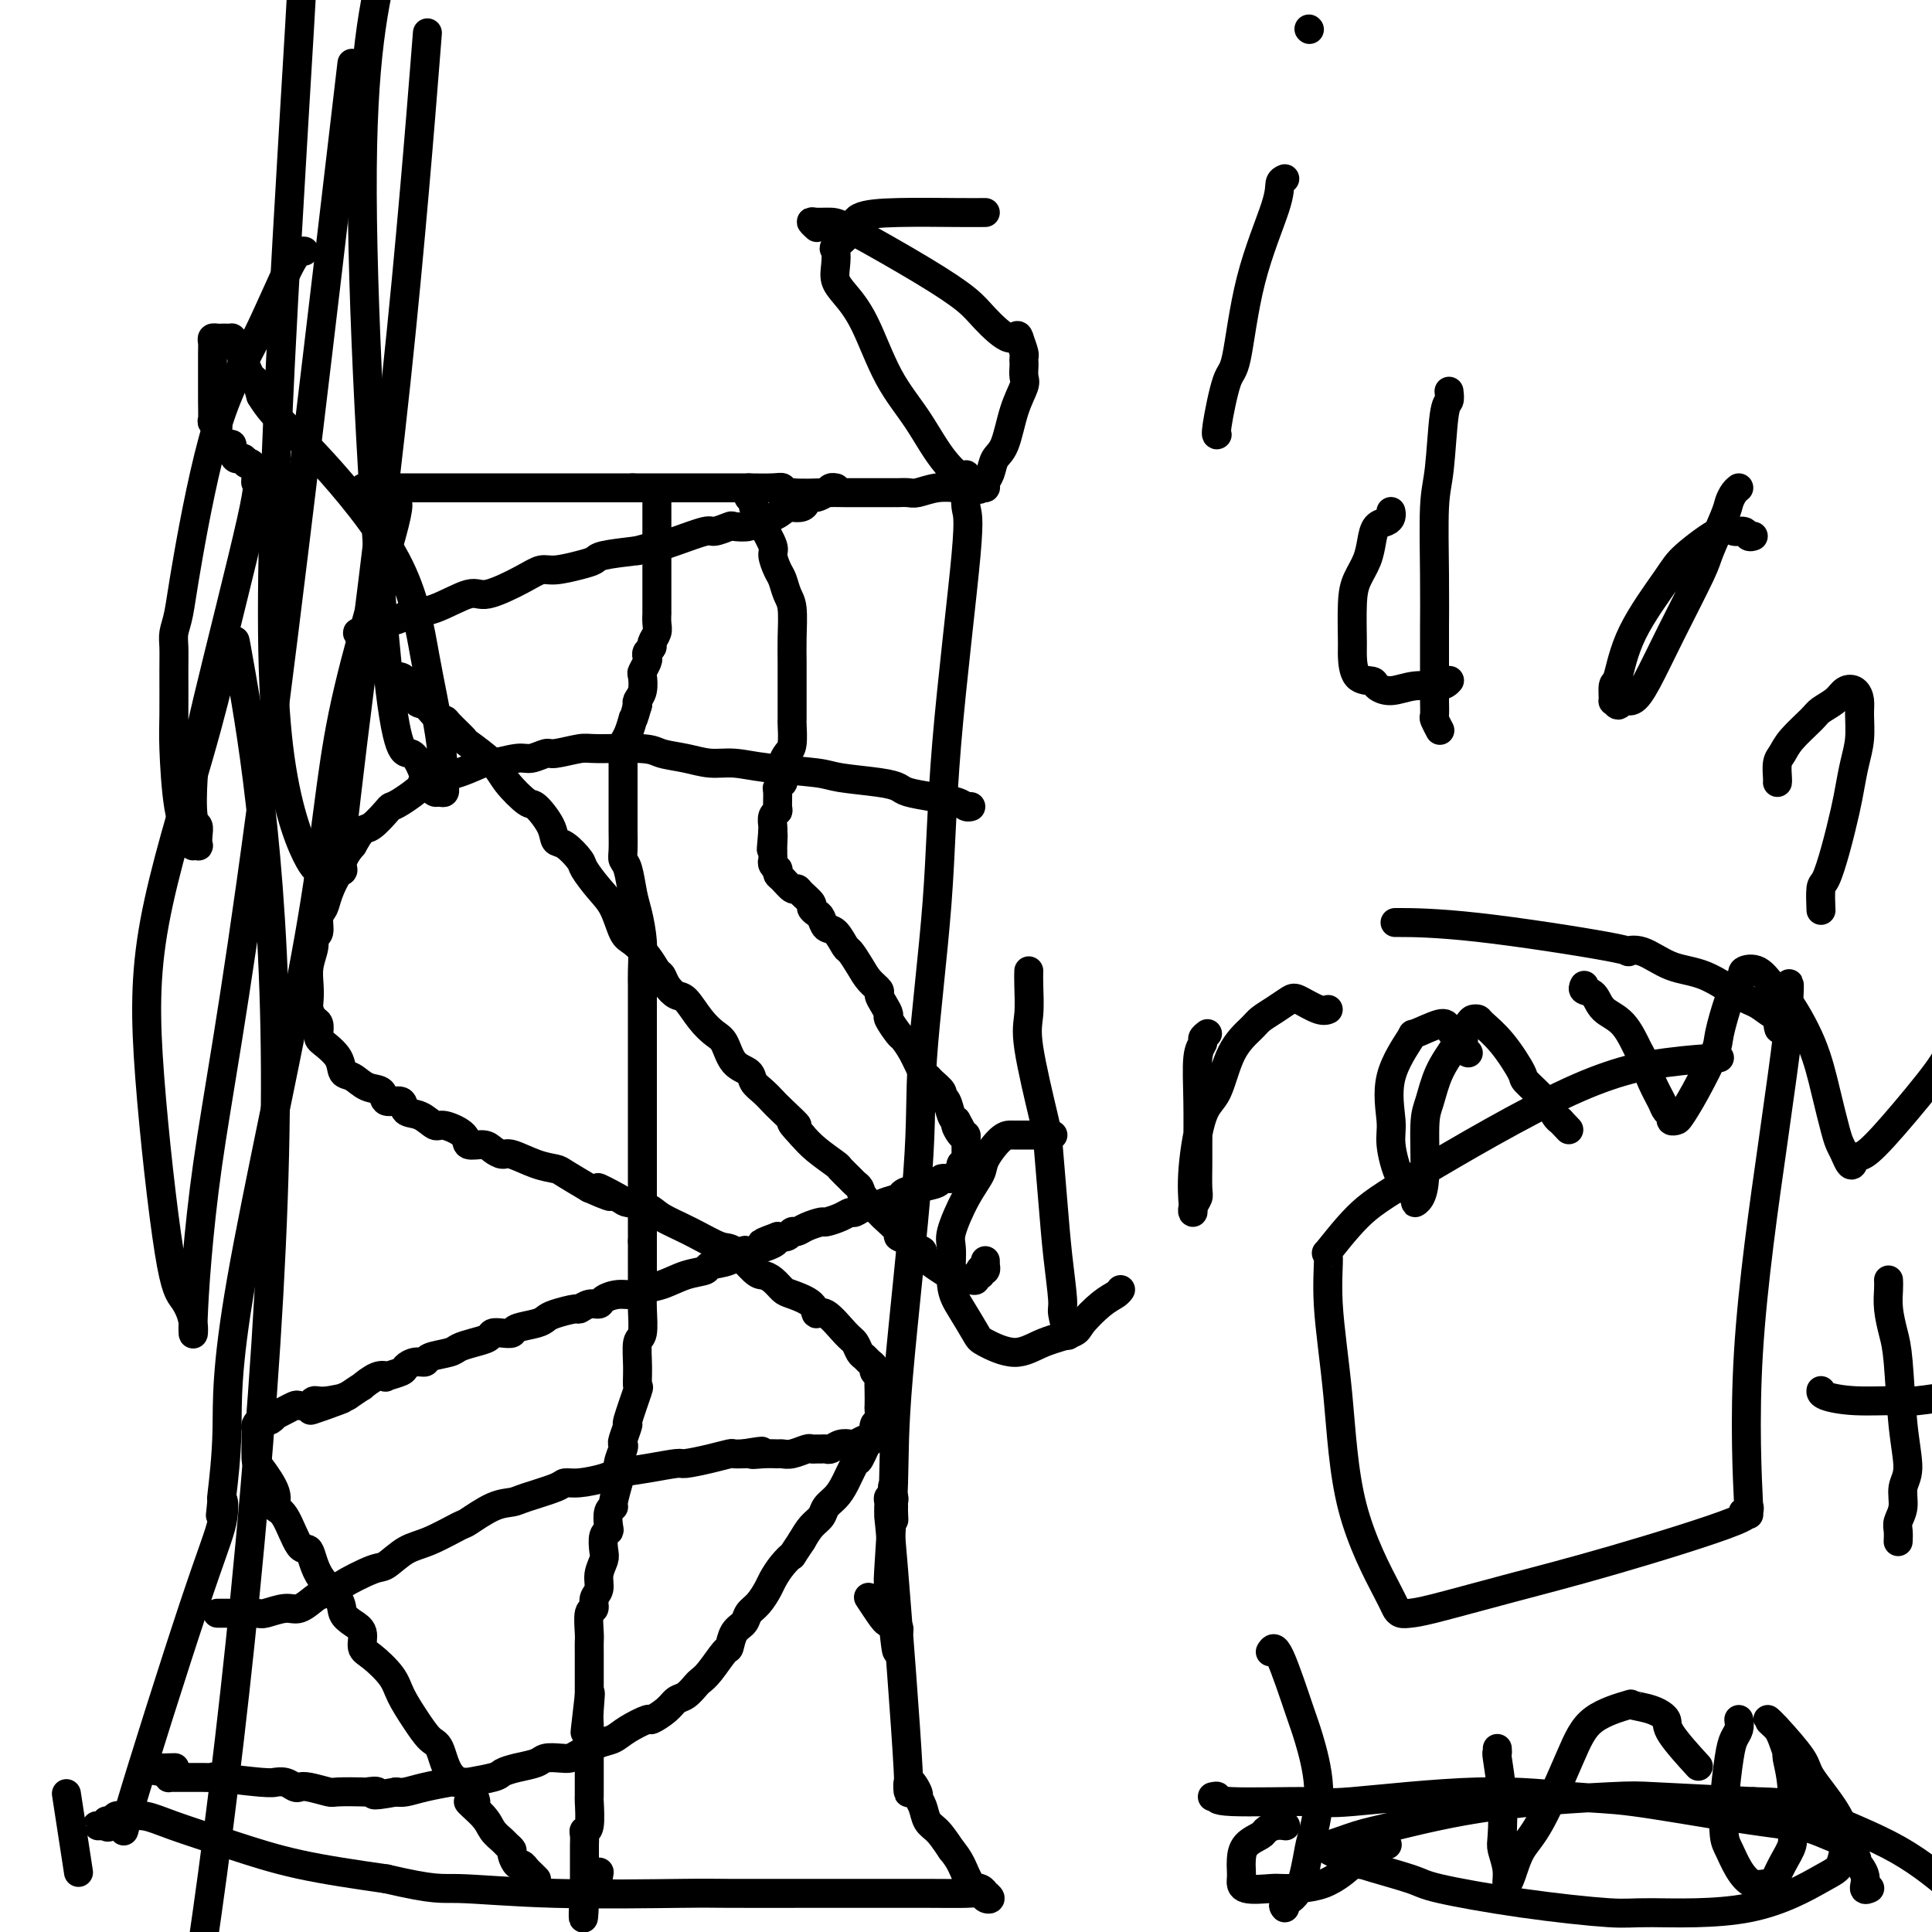 <svg viewBox='0 0 400 400' version='1.1' xmlns='http://www.w3.org/2000/svg' xmlns:xlink='http://www.w3.org/1999/xlink'><g fill='none' stroke='#000000' stroke-width='6' stroke-linecap='round' stroke-linejoin='round'><path d='M200,99c0.030,-0.638 0.060,-1.275 0,0c-0.060,1.275 -0.209,4.464 0,6c0.209,1.536 0.778,1.419 0,10c-0.778,8.581 -2.902,25.861 -4,39c-1.098,13.139 -1.169,22.137 -2,33c-0.831,10.863 -2.423,23.592 -3,32c-0.577,8.408 -0.141,12.494 -1,24c-0.859,11.506 -3.015,30.431 -4,42c-0.985,11.569 -0.800,15.782 -1,22c-0.200,6.218 -0.787,14.440 -1,18c-0.213,3.560 -0.053,2.459 0,3c0.053,0.541 -0.001,2.723 0,4c0.001,1.277 0.056,1.648 0,2c-0.056,0.352 -0.225,0.686 0,1c0.225,0.314 0.844,0.610 1,1c0.156,0.390 -0.150,0.874 0,1c0.150,0.126 0.757,-0.107 1,0c0.243,0.107 0.121,0.553 0,1'/><path d='M186,338c-0.190,8.014 -0.664,1.548 -1,-1c-0.336,-2.548 -0.533,-1.178 -1,-1c-0.467,0.178 -1.203,-0.837 -2,-2c-0.797,-1.163 -1.656,-2.475 -2,-3c-0.344,-0.525 -0.172,-0.262 0,0'/><path d='M200,101c-0.502,0.030 -1.003,0.061 -2,0c-0.997,-0.061 -2.488,-0.212 -4,0c-1.512,0.212 -3.045,0.789 -4,1c-0.955,0.211 -1.331,0.057 -2,0c-0.669,-0.057 -1.630,-0.015 -2,0c-0.370,0.015 -0.148,0.005 0,0c0.148,-0.005 0.223,-0.005 -2,0c-2.223,0.005 -6.742,0.015 -9,0c-2.258,-0.015 -2.254,-0.057 -4,0c-1.746,0.057 -5.242,0.211 -7,0c-1.758,-0.211 -1.780,-0.789 -2,-1c-0.220,-0.211 -0.640,-0.057 -2,0c-1.360,0.057 -3.660,0.015 -5,0c-1.340,-0.015 -1.720,-0.004 -4,0c-2.280,0.004 -6.460,0.001 -9,0c-2.540,-0.001 -3.440,-0.000 -5,0c-1.560,0.000 -3.780,0.000 -6,0'/><path d='M131,101c-11.230,0.000 -4.806,0.000 -3,0c1.806,-0.000 -1.007,0.000 -3,0c-1.993,0.000 -3.165,0.000 -4,0c-0.835,-0.000 -1.333,0.000 -2,0c-0.667,-0.000 -1.502,-0.000 -2,0c-0.498,0.000 -0.660,0.000 -1,0c-0.340,0.000 -0.857,0.000 -1,0c-0.143,0.000 0.089,0.000 0,0c-0.089,0.000 -0.500,0.000 -1,0c-0.500,0.000 -1.091,0.000 -3,0c-1.909,-0.000 -5.137,0.000 -8,0c-2.863,0.000 -5.363,0.000 -8,0c-2.637,0.000 -5.413,0.000 -8,0c-2.587,0.000 -4.985,0.000 -6,0c-1.015,0.000 -0.647,-0.000 -1,0c-0.353,0.000 -1.426,0.000 -2,0c-0.574,0.000 -0.648,-0.000 -1,0c-0.352,0.000 -0.981,0.000 -1,0c-0.019,0.000 0.572,-0.000 1,0c0.428,0.000 0.694,0.000 1,0c0.306,0.000 0.653,0.000 1,0'/><path d='M79,101c-7.823,-0.003 -1.379,-0.011 1,0c2.379,0.011 0.694,0.040 0,0c-0.694,-0.040 -0.398,-0.150 0,0c0.398,0.150 0.897,0.559 1,1c0.103,0.441 -0.189,0.915 0,1c0.189,0.085 0.858,-0.217 1,0c0.142,0.217 -0.243,0.954 0,1c0.243,0.046 1.113,-0.599 -1,7c-2.113,7.599 -7.211,23.442 -10,37c-2.789,13.558 -3.269,24.832 -7,46c-3.731,21.168 -10.711,52.231 -14,71c-3.289,18.769 -2.885,25.246 -3,31c-0.115,5.754 -0.747,10.787 -1,13c-0.253,2.213 -0.126,1.607 0,1'/><path d='M46,310c-0.660,7.063 -0.310,2.219 0,1c0.310,-1.219 0.580,1.187 0,4c-0.580,2.813 -2.011,6.032 -6,18c-3.989,11.968 -10.535,32.685 -13,41c-2.465,8.315 -0.847,4.228 -1,3c-0.153,-1.228 -2.077,0.403 -3,1c-0.923,0.597 -0.846,0.160 -1,0c-0.154,-0.160 -0.538,-0.042 -1,0c-0.462,0.042 -1.000,0.007 -1,0c0.000,-0.007 0.539,0.013 1,0c0.461,-0.013 0.844,-0.060 1,0c0.156,0.060 0.084,0.226 0,0c-0.084,-0.226 -0.179,-0.845 0,-1c0.179,-0.155 0.634,0.153 1,0c0.366,-0.153 0.643,-0.769 1,-1c0.357,-0.231 0.792,-0.078 1,0c0.208,0.078 0.188,0.082 1,0c0.812,-0.082 2.455,-0.251 4,0c1.545,0.251 2.991,0.923 6,2c3.009,1.077 7.579,2.559 12,4c4.421,1.441 8.692,2.840 14,4c5.308,1.160 11.654,2.080 18,3'/><path d='M80,389c10.315,2.403 11.103,1.912 15,2c3.897,0.088 10.902,0.756 20,1c9.098,0.244 20.290,0.065 26,0c5.710,-0.065 5.938,-0.017 10,0c4.062,0.017 11.957,0.004 17,0c5.043,-0.004 7.235,0.002 11,0c3.765,-0.002 9.105,-0.014 13,0c3.895,0.014 6.346,0.052 8,0c1.654,-0.052 2.510,-0.195 3,0c0.490,0.195 0.612,0.728 1,1c0.388,0.272 1.040,0.283 1,0c-0.040,-0.283 -0.773,-0.859 -1,-1c-0.227,-0.141 0.052,0.153 0,0c-0.052,-0.153 -0.437,-0.752 -1,-1c-0.563,-0.248 -1.305,-0.144 -2,-1c-0.695,-0.856 -1.341,-2.673 -2,-4c-0.659,-1.327 -1.329,-2.163 -2,-3'/><path d='M197,383c-1.498,-2.217 -2.241,-3.259 -3,-4c-0.759,-0.741 -1.532,-1.180 -2,-2c-0.468,-0.820 -0.630,-2.021 -1,-3c-0.370,-0.979 -0.947,-1.737 -1,-2c-0.053,-0.263 0.416,-0.030 0,-1c-0.416,-0.970 -1.719,-3.143 -2,-2c-0.281,1.143 0.461,5.603 0,-3c-0.461,-8.603 -2.123,-30.270 -3,-41c-0.877,-10.730 -0.968,-10.525 -1,-11c-0.032,-0.475 -0.005,-1.631 0,-2c0.005,-0.369 -0.013,0.047 0,0c0.013,-0.047 0.056,-0.559 0,-1c-0.056,-0.441 -0.211,-0.812 0,-1c0.211,-0.188 0.789,-0.195 1,0c0.211,0.195 0.057,0.591 0,1c-0.057,0.409 -0.016,0.831 0,1c0.016,0.169 0.008,0.084 0,0'/><path d='M185,312c-0.464,-8.655 -0.125,-1.792 0,1c0.125,2.792 0.036,1.512 0,1c-0.036,-0.512 -0.018,-0.256 0,0'/><path d='M204,44c-1.410,0.012 -2.820,0.025 -6,0c-3.180,-0.025 -8.130,-0.086 -12,0c-3.870,0.086 -6.658,0.319 -8,1c-1.342,0.681 -1.236,1.810 -2,3c-0.764,1.190 -2.396,2.442 -3,3c-0.604,0.558 -0.179,0.422 0,1c0.179,0.578 0.111,1.870 0,3c-0.111,1.130 -0.264,2.097 0,3c0.264,0.903 0.945,1.741 2,3c1.055,1.259 2.483,2.937 4,6c1.517,3.063 3.123,7.510 5,11c1.877,3.490 4.023,6.022 6,9c1.977,2.978 3.783,6.403 6,9c2.217,2.597 4.846,4.365 6,5c1.154,0.635 0.833,0.136 1,0c0.167,-0.136 0.821,0.091 1,0c0.179,-0.091 -0.118,-0.501 0,-1c0.118,-0.499 0.652,-1.086 1,-2c0.348,-0.914 0.510,-2.156 1,-3c0.490,-0.844 1.308,-1.291 2,-3c0.692,-1.709 1.257,-4.681 2,-7c0.743,-2.319 1.663,-3.984 2,-5c0.337,-1.016 0.091,-1.384 0,-2c-0.091,-0.616 -0.027,-1.480 0,-2c0.027,-0.520 0.018,-0.696 0,-1c-0.018,-0.304 -0.043,-0.736 0,-1c0.043,-0.264 0.155,-0.361 0,-1c-0.155,-0.639 -0.578,-1.819 -1,-3'/><path d='M211,70c-0.345,-1.352 -0.708,0.268 -2,0c-1.292,-0.268 -3.514,-2.426 -5,-4c-1.486,-1.574 -2.236,-2.565 -4,-4c-1.764,-1.435 -4.540,-3.314 -9,-6c-4.460,-2.686 -10.603,-6.180 -14,-8c-3.397,-1.820 -4.048,-1.966 -5,-2c-0.952,-0.034 -2.204,0.042 -3,0c-0.796,-0.042 -1.138,-0.204 -1,0c0.138,0.204 0.754,0.772 1,1c0.246,0.228 0.123,0.114 0,0'/><path d='M356,219c-3.232,0.201 -6.465,0.403 -11,1c-4.535,0.597 -10.374,1.590 -20,6c-9.626,4.410 -23.040,12.239 -31,17c-7.960,4.761 -10.466,6.456 -13,9c-2.534,2.544 -5.095,5.939 -6,7c-0.905,1.061 -0.155,-0.210 0,1c0.155,1.210 -0.285,4.901 0,10c0.285,5.099 1.294,11.605 2,19c0.706,7.395 1.109,15.681 3,23c1.891,7.319 5.271,13.673 7,17c1.729,3.327 1.807,3.626 2,4c0.193,0.374 0.501,0.821 1,1c0.499,0.179 1.188,0.090 2,0c0.812,-0.090 1.746,-0.183 5,-1c3.254,-0.817 8.827,-2.360 15,-4c6.173,-1.640 12.946,-3.376 22,-6c9.054,-2.624 20.389,-6.136 25,-8c4.611,-1.864 2.499,-2.081 2,-2c-0.499,0.081 0.614,0.461 1,0c0.386,-0.461 0.044,-1.764 0,-1c-0.044,0.764 0.209,3.596 0,-1c-0.209,-4.596 -0.879,-16.621 0,-31c0.879,-14.379 3.308,-31.112 5,-43c1.692,-11.888 2.648,-18.931 3,-22c0.352,-3.069 0.101,-2.162 0,-2c-0.101,0.162 -0.050,-0.419 0,-1'/><path d='M370,212c1.220,-15.860 -0.229,-5.010 -1,-1c-0.771,4.010 -0.865,1.180 -1,0c-0.135,-1.180 -0.313,-0.709 -1,-1c-0.687,-0.291 -1.884,-1.343 -3,-2c-1.116,-0.657 -2.151,-0.918 -4,-2c-1.849,-1.082 -4.512,-2.983 -7,-4c-2.488,-1.017 -4.801,-1.148 -7,-2c-2.199,-0.852 -4.283,-2.424 -6,-3c-1.717,-0.576 -3.068,-0.154 -3,0c0.068,0.154 1.554,0.041 -4,-1c-5.554,-1.041 -18.149,-3.011 -27,-4c-8.851,-0.989 -13.957,-0.997 -16,-1c-2.043,-0.003 -1.021,-0.002 0,0'/><path d='M63,52c-0.673,-0.080 -1.346,-0.160 -3,3c-1.654,3.160 -4.289,9.560 -7,15c-2.711,5.440 -5.497,9.921 -8,18c-2.503,8.079 -4.723,19.755 -6,27c-1.277,7.245 -1.610,10.058 -2,12c-0.390,1.942 -0.837,3.012 -1,4c-0.163,0.988 -0.042,1.894 0,3c0.042,1.106 0.004,2.411 0,5c-0.004,2.589 0.027,6.463 0,9c-0.027,2.537 -0.113,3.738 0,7c0.113,3.262 0.426,8.587 1,12c0.574,3.413 1.408,4.916 2,6c0.592,1.084 0.943,1.749 1,2c0.057,0.251 -0.180,0.088 0,0c0.180,-0.088 0.777,-0.102 1,0c0.223,0.102 0.073,0.319 0,0c-0.073,-0.319 -0.070,-1.175 0,-2c0.070,-0.825 0.206,-1.620 0,-2c-0.206,-0.380 -0.753,-0.345 -1,-2c-0.247,-1.655 -0.195,-4.999 0,-8c0.195,-3.001 0.533,-5.659 3,-16c2.467,-10.341 7.064,-28.365 9,-37c1.936,-8.635 1.210,-7.882 1,-8c-0.210,-0.118 0.097,-1.109 0,-2c-0.097,-0.891 -0.599,-1.683 -1,-2c-0.401,-0.317 -0.700,-0.158 -1,0'/><path d='M51,96c-0.544,-1.977 -1.402,-0.920 -2,-1c-0.598,-0.080 -0.934,-1.296 -1,-2c-0.066,-0.704 0.140,-0.896 0,-1c-0.140,-0.104 -0.625,-0.121 -1,0c-0.375,0.121 -0.640,0.381 -1,0c-0.360,-0.381 -0.814,-1.404 -1,-2c-0.186,-0.596 -0.102,-0.764 0,-1c0.102,-0.236 0.224,-0.541 0,-1c-0.224,-0.459 -0.792,-1.071 -1,-1c-0.208,0.071 -0.056,0.826 0,0c0.056,-0.826 0.015,-3.233 0,-4c-0.015,-0.767 -0.005,0.106 0,-1c0.005,-1.106 0.004,-4.191 0,-6c-0.004,-1.809 -0.012,-2.341 0,-3c0.012,-0.659 0.044,-1.445 0,-2c-0.044,-0.555 -0.166,-0.881 0,-1c0.166,-0.119 0.618,-0.032 1,0c0.382,0.032 0.694,0.011 1,0c0.306,-0.011 0.608,-0.010 1,0c0.392,0.010 0.875,0.029 1,0c0.125,-0.029 -0.107,-0.107 0,0c0.107,0.107 0.553,0.400 1,1c0.447,0.600 0.893,1.507 1,2c0.107,0.493 -0.126,0.571 0,1c0.126,0.429 0.611,1.208 1,2c0.389,0.792 0.682,1.598 1,2c0.318,0.402 0.662,0.401 1,1c0.338,0.599 0.669,1.800 1,3'/><path d='M54,82c1.487,2.519 3.204,4.318 5,6c1.796,1.682 3.672,3.247 8,8c4.328,4.753 11.107,12.694 15,20c3.893,7.306 4.900,13.975 6,20c1.100,6.025 2.292,11.404 3,16c0.708,4.596 0.933,8.409 1,10c0.067,1.591 -0.024,0.959 0,1c0.024,0.041 0.162,0.755 0,1c-0.162,0.245 -0.626,0.020 -1,0c-0.374,-0.020 -0.659,0.166 -1,0c-0.341,-0.166 -0.737,-0.684 -1,-1c-0.263,-0.316 -0.394,-0.430 -1,-2c-0.606,-1.570 -1.688,-4.596 -3,-5c-1.312,-0.404 -2.853,1.814 -5,-20c-2.147,-21.814 -4.899,-67.661 -5,-96c-0.101,-28.339 2.450,-39.169 5,-50'/><path d='M88,13c0.425,-5.373 0.850,-10.745 0,0c-0.850,10.745 -2.974,37.608 -6,66c-3.026,28.392 -6.955,58.314 -9,75c-2.045,16.686 -2.208,20.137 -3,23c-0.792,2.863 -2.214,5.139 -3,6c-0.786,0.861 -0.935,0.306 -1,0c-0.065,-0.306 -0.047,-0.362 0,-1c0.047,-0.638 0.121,-1.859 0,-2c-0.121,-0.141 -0.439,0.796 -2,-2c-1.561,-2.796 -4.367,-9.327 -6,-21c-1.633,-11.673 -2.094,-28.489 -1,-58c1.094,-29.511 3.741,-71.717 5,-93c1.259,-21.283 1.129,-21.641 1,-22'/><path d='M71,29c1.617,-13.782 3.233,-27.564 0,0c-3.233,27.564 -11.317,96.473 -17,139c-5.683,42.527 -8.966,58.673 -11,73c-2.034,14.327 -2.818,26.835 -3,32c-0.182,5.165 0.238,2.987 0,1c-0.238,-1.987 -1.135,-3.782 -2,-5c-0.865,-1.218 -1.699,-1.857 -3,-10c-1.301,-8.143 -3.068,-23.790 -4,-36c-0.932,-12.210 -1.030,-20.983 1,-32c2.030,-11.017 6.189,-24.276 9,-34c2.811,-9.724 4.275,-15.912 5,-19c0.725,-3.088 0.710,-3.077 1,-3c0.290,0.077 0.884,0.220 1,0c0.116,-0.220 -0.245,-0.804 0,0c0.245,0.804 1.096,2.994 1,1c-0.096,-1.994 -1.139,-8.174 1,4c2.139,12.174 7.461,42.701 7,90c-0.461,47.299 -6.703,111.371 -13,158c-6.297,46.629 -12.648,75.814 -19,105'/><path d='M16,386c0.222,1.444 0.444,2.889 0,0c-0.444,-2.889 -1.556,-10.111 -2,-13c-0.444,-2.889 -0.222,-1.444 0,0'/><path d='M201,167c-0.310,0.089 -0.621,0.179 -1,0c-0.379,-0.179 -0.827,-0.625 -2,-1c-1.173,-0.375 -3.070,-0.678 -5,-1c-1.930,-0.322 -3.893,-0.664 -5,-1c-1.107,-0.336 -1.358,-0.667 -2,-1c-0.642,-0.333 -1.675,-0.668 -4,-1c-2.325,-0.332 -5.941,-0.663 -8,-1c-2.059,-0.337 -2.562,-0.682 -5,-1c-2.438,-0.318 -6.810,-0.610 -10,-1c-3.190,-0.390 -5.197,-0.879 -7,-1c-1.803,-0.121 -3.400,0.126 -5,0c-1.600,-0.126 -3.202,-0.623 -5,-1c-1.798,-0.377 -3.792,-0.633 -5,-1c-1.208,-0.367 -1.631,-0.846 -4,-1c-2.369,-0.154 -6.683,0.015 -9,0c-2.317,-0.015 -2.638,-0.215 -4,0c-1.362,0.215 -3.766,0.847 -5,1c-1.234,0.153 -1.298,-0.171 -2,0c-0.702,0.171 -2.042,0.836 -3,1c-0.958,0.164 -1.533,-0.173 -3,0c-1.467,0.173 -3.825,0.856 -5,1c-1.175,0.144 -1.165,-0.252 -2,0c-0.835,0.252 -2.514,1.153 -5,2c-2.486,0.847 -5.777,1.639 -7,2c-1.223,0.361 -0.376,0.290 -1,1c-0.624,0.710 -2.719,2.202 -4,3c-1.281,0.798 -1.746,0.902 -2,1c-0.254,0.098 -0.295,0.191 -1,1c-0.705,0.809 -2.074,2.333 -3,3c-0.926,0.667 -1.407,0.476 -2,1c-0.593,0.524 -1.296,1.762 -2,3'/><path d='M73,175c-2.742,3.136 -2.098,4.477 -2,5c0.098,0.523 -0.351,0.228 -1,1c-0.649,0.772 -1.498,2.612 -2,4c-0.502,1.388 -0.655,2.324 -1,3c-0.345,0.676 -0.881,1.093 -1,2c-0.119,0.907 0.178,2.304 0,3c-0.178,0.696 -0.832,0.690 -1,1c-0.168,0.310 0.150,0.936 0,2c-0.150,1.064 -0.770,2.565 -1,4c-0.230,1.435 -0.072,2.803 0,4c0.072,1.197 0.058,2.222 0,3c-0.058,0.778 -0.159,1.308 0,2c0.159,0.692 0.580,1.546 1,2c0.420,0.454 0.841,0.508 1,1c0.159,0.492 0.055,1.421 0,2c-0.055,0.579 -0.062,0.808 0,1c0.062,0.192 0.193,0.346 1,1c0.807,0.654 2.290,1.809 3,3c0.710,1.191 0.646,2.418 1,3c0.354,0.582 1.125,0.518 2,1c0.875,0.482 1.854,1.509 3,2c1.146,0.491 2.459,0.445 3,1c0.541,0.555 0.309,1.712 1,2c0.691,0.288 2.304,-0.292 3,0c0.696,0.292 0.474,1.457 1,2c0.526,0.543 1.798,0.465 3,1c1.202,0.535 2.332,1.684 3,2c0.668,0.316 0.875,-0.200 2,0c1.125,0.200 3.170,1.116 4,2c0.830,0.884 0.447,1.738 1,2c0.553,0.262 2.044,-0.067 3,0c0.956,0.067 1.377,0.529 2,1c0.623,0.471 1.449,0.951 2,1c0.551,0.049 0.827,-0.332 2,0c1.173,0.332 3.242,1.378 5,2c1.758,0.622 3.204,0.821 4,1c0.796,0.179 0.942,0.337 2,1c1.058,0.663 3.029,1.832 5,3'/><path d='M122,246c8.117,3.605 2.910,0.617 2,0c-0.910,-0.617 2.477,1.135 4,2c1.523,0.865 1.181,0.842 2,1c0.819,0.158 2.798,0.498 4,1c1.202,0.502 1.628,1.168 3,2c1.372,0.832 3.690,1.830 6,3c2.310,1.170 4.611,2.512 6,3c1.389,0.488 1.867,0.124 3,1c1.133,0.876 2.920,2.994 4,4c1.080,1.006 1.452,0.902 2,1c0.548,0.098 1.270,0.399 2,1c0.730,0.601 1.468,1.502 2,2c0.532,0.498 0.860,0.592 2,1c1.140,0.408 3.093,1.131 4,2c0.907,0.869 0.768,1.886 1,2c0.232,0.114 0.836,-0.674 2,0c1.164,0.674 2.889,2.811 4,4c1.111,1.189 1.608,1.432 2,2c0.392,0.568 0.678,1.462 1,2c0.322,0.538 0.678,0.722 1,1c0.322,0.278 0.608,0.651 1,1c0.392,0.349 0.890,0.672 1,1c0.110,0.328 -0.167,0.659 0,1c0.167,0.341 0.776,0.692 1,1c0.224,0.308 0.061,0.573 0,1c-0.061,0.427 -0.020,1.016 0,2c0.020,0.984 0.020,2.362 0,3c-0.020,0.638 -0.060,0.535 0,1c0.060,0.465 0.219,1.499 0,2c-0.219,0.501 -0.817,0.471 -1,1c-0.183,0.529 0.050,1.618 0,2c-0.050,0.382 -0.383,0.056 -1,1c-0.617,0.944 -1.517,3.159 -2,4c-0.483,0.841 -0.548,0.308 -1,1c-0.452,0.692 -1.290,2.607 -2,4c-0.710,1.393 -1.293,2.263 -2,3c-0.707,0.737 -1.540,1.342 -2,2c-0.460,0.658 -0.547,1.369 -1,2c-0.453,0.631 -1.272,1.180 -2,2c-0.728,0.820 -1.364,1.910 -2,3'/><path d='M166,319c-2.682,4.005 -1.887,3.016 -2,3c-0.113,-0.016 -1.133,0.940 -2,2c-0.867,1.060 -1.579,2.224 -2,3c-0.421,0.776 -0.550,1.165 -1,2c-0.450,0.835 -1.220,2.116 -2,3c-0.780,0.884 -1.569,1.372 -2,2c-0.431,0.628 -0.503,1.397 -1,2c-0.497,0.603 -1.418,1.040 -2,2c-0.582,0.960 -0.823,2.441 -1,3c-0.177,0.559 -0.288,0.195 -1,1c-0.712,0.805 -2.025,2.778 -3,4c-0.975,1.222 -1.611,1.692 -2,2c-0.389,0.308 -0.532,0.455 -1,1c-0.468,0.545 -1.260,1.489 -2,2c-0.740,0.511 -1.426,0.587 -2,1c-0.574,0.413 -1.035,1.161 -2,2c-0.965,0.839 -2.434,1.768 -3,2c-0.566,0.232 -0.228,-0.233 -1,0c-0.772,0.233 -2.654,1.162 -4,2c-1.346,0.838 -2.155,1.584 -3,2c-0.845,0.416 -1.725,0.503 -3,1c-1.275,0.497 -2.945,1.404 -4,2c-1.055,0.596 -1.496,0.881 -2,1c-0.504,0.119 -1.070,0.074 -2,0c-0.930,-0.074 -2.223,-0.175 -3,0c-0.777,0.175 -1.037,0.625 -2,1c-0.963,0.375 -2.629,0.675 -4,1c-1.371,0.325 -2.445,0.676 -3,1c-0.555,0.324 -0.589,0.622 -2,1c-1.411,0.378 -4.197,0.836 -5,1c-0.803,0.164 0.378,0.034 0,0c-0.378,-0.034 -2.314,0.030 -3,0c-0.686,-0.030 -0.122,-0.152 -1,0c-0.878,0.152 -3.198,0.579 -5,1c-1.802,0.421 -3.086,0.834 -4,1c-0.914,0.166 -1.457,0.083 -2,0'/><path d='M82,371c-6.659,1.238 -4.306,0.333 -4,0c0.306,-0.333 -1.434,-0.093 -2,0c-0.566,0.093 0.041,0.039 -1,0c-1.041,-0.039 -3.731,-0.062 -5,0c-1.269,0.062 -1.116,0.209 -2,0c-0.884,-0.209 -2.805,-0.774 -4,-1c-1.195,-0.226 -1.664,-0.113 -2,0c-0.336,0.113 -0.537,0.228 -1,0c-0.463,-0.228 -1.187,-0.797 -2,-1c-0.813,-0.203 -1.715,-0.040 -2,0c-0.285,0.040 0.048,-0.042 0,0c-0.048,0.042 -0.476,0.207 -3,0c-2.524,-0.207 -7.145,-0.788 -9,-1c-1.855,-0.212 -0.945,-0.057 -1,0c-0.055,0.057 -1.075,0.015 -2,0c-0.925,-0.015 -1.753,-0.004 -2,0c-0.247,0.004 0.089,0.001 0,0c-0.089,-0.001 -0.602,-0.001 -1,0c-0.398,0.001 -0.681,0.001 -1,0c-0.319,-0.001 -0.674,-0.003 -1,0c-0.326,0.003 -0.624,0.011 -1,0c-0.376,-0.011 -0.832,-0.041 -1,0c-0.168,0.041 -0.048,0.155 0,0c0.048,-0.155 0.024,-0.577 0,-1'/><path d='M35,367c-7.311,-0.844 -2.089,-0.956 0,-1c2.089,-0.044 1.044,-0.022 0,0'/><path d='M136,104c-0.000,0.447 -0.000,0.893 0,1c0.000,0.107 0.000,-0.126 0,0c-0.000,0.126 -0.000,0.611 0,1c0.000,0.389 0.000,0.681 0,1c-0.000,0.319 -0.000,0.663 0,1c0.000,0.337 0.000,0.667 0,1c-0.000,0.333 -0.000,0.671 0,1c0.000,0.329 0.000,0.651 0,1c-0.000,0.349 -0.000,0.726 0,1c0.000,0.274 0.000,0.445 0,1c-0.000,0.555 -0.000,1.496 0,2c0.000,0.504 0.000,0.573 0,1c-0.000,0.427 -0.000,1.214 0,2c0.000,0.786 0.000,1.571 0,2c-0.000,0.429 -0.000,0.501 0,1c0.000,0.499 0.000,1.424 0,2c-0.000,0.576 -0.000,0.801 0,1c0.000,0.199 0.001,0.371 0,1c-0.001,0.629 -0.004,1.716 0,2c0.004,0.284 0.016,-0.236 0,0c-0.016,0.236 -0.061,1.229 0,2c0.061,0.771 0.226,1.320 0,2c-0.226,0.680 -0.844,1.490 -1,2c-0.156,0.510 0.151,0.718 0,1c-0.151,0.282 -0.759,0.637 -1,1c-0.241,0.363 -0.116,0.734 0,1c0.116,0.266 0.224,0.428 0,1c-0.224,0.572 -0.778,1.554 -1,2c-0.222,0.446 -0.111,0.357 0,1c0.111,0.643 0.222,2.019 0,3c-0.222,0.981 -0.778,1.566 -1,2c-0.222,0.434 -0.111,0.717 0,1'/><path d='M132,146c-0.857,3.042 -1.000,3.146 -1,3c0.000,-0.146 0.144,-0.544 0,0c-0.144,0.544 -0.574,2.028 -1,3c-0.426,0.972 -0.846,1.430 -1,2c-0.154,0.570 -0.041,1.252 0,2c0.041,0.748 0.011,1.561 0,2c-0.011,0.439 -0.003,0.502 0,1c0.003,0.498 0.001,1.431 0,2c-0.001,0.569 -0.000,0.776 0,2c0.000,1.224 0.000,3.466 0,4c-0.000,0.534 -0.001,-0.639 0,0c0.001,0.639 0.003,3.088 0,4c-0.003,0.912 -0.012,0.285 0,1c0.012,0.715 0.044,2.773 0,4c-0.044,1.227 -0.166,1.624 0,2c0.166,0.376 0.619,0.730 1,2c0.381,1.270 0.691,3.457 1,5c0.309,1.543 0.619,2.443 1,4c0.381,1.557 0.834,3.771 1,6c0.166,2.229 0.044,4.474 0,6c-0.044,1.526 -0.012,2.333 0,3c0.012,0.667 0.003,1.194 0,2c-0.003,0.806 -0.001,1.892 0,3c0.001,1.108 0.000,2.240 0,3c-0.000,0.760 -0.000,1.149 0,2c0.000,0.851 0.000,2.165 0,3c-0.000,0.835 -0.000,1.192 0,2c0.000,0.808 0.000,2.069 0,4c-0.000,1.931 -0.000,4.534 0,6c0.000,1.466 0.000,1.796 0,3c-0.000,1.204 -0.000,3.281 0,5c0.000,1.719 0.000,3.080 0,4c-0.000,0.920 -0.000,1.398 0,2c0.000,0.602 0.000,1.327 0,2c-0.000,0.673 -0.000,1.294 0,2c0.000,0.706 0.000,1.498 0,2c-0.000,0.502 -0.000,0.715 0,2c0.000,1.285 0.000,3.643 0,6'/><path d='M133,257c0.000,9.722 0.001,3.025 0,2c-0.001,-1.025 -0.004,3.620 0,6c0.004,2.380 0.015,2.495 0,3c-0.015,0.505 -0.057,1.401 0,3c0.057,1.599 0.214,3.901 0,5c-0.214,1.099 -0.797,0.996 -1,2c-0.203,1.004 -0.025,3.114 0,5c0.025,1.886 -0.102,3.549 0,4c0.102,0.451 0.433,-0.310 0,1c-0.433,1.310 -1.632,4.692 -2,6c-0.368,1.308 0.094,0.541 0,1c-0.094,0.459 -0.743,2.145 -1,3c-0.257,0.855 -0.120,0.880 0,1c0.120,0.120 0.224,0.333 0,1c-0.224,0.667 -0.777,1.786 -1,3c-0.223,1.214 -0.116,2.522 0,3c0.116,0.478 0.241,0.124 0,1c-0.241,0.876 -0.848,2.980 -1,4c-0.152,1.020 0.152,0.954 0,1c-0.152,0.046 -0.759,0.204 -1,1c-0.241,0.796 -0.116,2.229 0,3c0.116,0.771 0.223,0.881 0,1c-0.223,0.119 -0.777,0.248 -1,1c-0.223,0.752 -0.116,2.126 0,3c0.116,0.874 0.242,1.247 0,2c-0.242,0.753 -0.853,1.887 -1,3c-0.147,1.113 0.171,2.207 0,3c-0.171,0.793 -0.830,1.287 -1,2c-0.170,0.713 0.151,1.646 0,2c-0.151,0.354 -0.772,0.129 -1,1c-0.228,0.871 -0.061,2.839 0,4c0.061,1.161 0.016,1.514 0,2c-0.016,0.486 -0.004,1.105 0,2c0.004,0.895 0.001,2.065 0,3c-0.001,0.935 -0.000,1.636 0,2c0.000,0.364 0.000,0.390 0,1c-0.000,0.610 -0.000,1.805 0,3'/><path d='M122,351c-1.702,14.683 -0.456,4.391 0,1c0.456,-3.391 0.122,0.121 0,2c-0.122,1.879 -0.033,2.126 0,3c0.033,0.874 0.009,2.375 0,3c-0.009,0.625 -0.002,0.376 0,1c0.002,0.624 0.001,2.123 0,3c-0.001,0.877 -0.000,1.134 0,2c0.000,0.866 0.001,2.341 0,3c-0.001,0.659 -0.004,0.502 0,1c0.004,0.498 0.015,1.652 0,2c-0.015,0.348 -0.057,-0.110 0,1c0.057,1.110 0.211,3.789 0,5c-0.211,1.211 -0.789,0.954 -1,1c-0.211,0.046 -0.057,0.393 0,1c0.057,0.607 0.015,1.473 0,2c-0.015,0.527 -0.004,0.715 0,1c0.004,0.285 0.001,0.668 0,1c-0.001,0.332 -0.000,0.614 0,1c0.000,0.386 0.000,0.877 0,1c-0.000,0.123 -0.000,-0.122 0,0c0.000,0.122 0.000,0.611 0,1c-0.000,0.389 -0.000,0.678 0,1c0.000,0.322 0.000,0.678 0,1c-0.000,0.322 -0.000,0.611 0,1c0.000,0.389 0.000,0.878 0,1c-0.000,0.122 -0.000,-0.122 0,0c0.000,0.122 0.000,0.610 0,1c-0.000,0.390 -0.000,0.683 0,1c0.000,0.317 0.000,0.659 0,1'/><path d='M121,394c-0.260,6.499 -0.410,1.247 0,-1c0.410,-2.247 1.380,-1.490 2,-2c0.620,-0.510 0.892,-2.289 1,-3c0.108,-0.711 0.054,-0.356 0,0'/><path d='M45,334c0.340,0.001 0.680,0.001 1,0c0.320,-0.001 0.620,-0.005 1,0c0.380,0.005 0.839,0.017 2,0c1.161,-0.017 3.025,-0.064 4,0c0.975,0.064 1.061,0.239 2,0c0.939,-0.239 2.733,-0.891 4,-1c1.267,-0.109 2.008,0.324 3,0c0.992,-0.324 2.234,-1.404 3,-2c0.766,-0.596 1.057,-0.707 2,-1c0.943,-0.293 2.537,-0.768 3,-1c0.463,-0.232 -0.206,-0.221 1,-1c1.206,-0.779 4.289,-2.349 6,-3c1.711,-0.651 2.052,-0.382 3,-1c0.948,-0.618 2.504,-2.124 4,-3c1.496,-0.876 2.932,-1.124 5,-2c2.068,-0.876 4.766,-2.380 6,-3c1.234,-0.620 1.003,-0.355 2,-1c0.997,-0.645 3.222,-2.201 5,-3c1.778,-0.799 3.110,-0.840 4,-1c0.890,-0.160 1.338,-0.438 3,-1c1.662,-0.562 4.540,-1.407 6,-2c1.460,-0.593 1.504,-0.932 2,-1c0.496,-0.068 1.443,0.135 3,0c1.557,-0.135 3.723,-0.610 5,-1c1.277,-0.390 1.663,-0.696 3,-1c1.337,-0.304 3.623,-0.607 6,-1c2.377,-0.393 4.846,-0.876 6,-1c1.154,-0.124 0.994,0.110 2,0c1.006,-0.110 3.177,-0.566 5,-1c1.823,-0.434 3.299,-0.848 4,-1c0.701,-0.152 0.629,-0.044 1,0c0.371,0.044 1.186,0.022 2,0'/><path d='M154,301c6.411,-1.083 2.938,-0.289 2,0c-0.938,0.289 0.659,0.074 2,0c1.341,-0.074 2.425,-0.006 3,0c0.575,0.006 0.640,-0.051 1,0c0.360,0.051 1.013,0.210 2,0c0.987,-0.210 2.306,-0.789 3,-1c0.694,-0.211 0.763,-0.056 1,0c0.237,0.056 0.644,0.011 1,0c0.356,-0.011 0.663,0.011 1,0c0.337,-0.011 0.705,-0.054 1,0c0.295,0.054 0.517,0.207 1,0c0.483,-0.207 1.229,-0.774 2,-1c0.771,-0.226 1.568,-0.112 2,0c0.432,0.112 0.498,0.222 1,0c0.502,-0.222 1.440,-0.775 2,-1c0.560,-0.225 0.741,-0.120 1,0c0.259,0.120 0.595,0.257 1,0c0.405,-0.257 0.879,-0.906 1,-1c0.121,-0.094 -0.112,0.366 0,0c0.112,-0.366 0.569,-1.560 1,-2c0.431,-0.440 0.838,-0.126 1,0c0.162,0.126 0.081,0.063 0,0'/><path d='M204,261c0.008,0.452 0.016,0.905 0,1c-0.016,0.095 -0.056,-0.167 0,0c0.056,0.167 0.207,0.762 0,1c-0.207,0.238 -0.773,0.120 -1,0c-0.227,-0.120 -0.116,-0.242 0,0c0.116,0.242 0.237,0.850 0,1c-0.237,0.150 -0.833,-0.156 -1,0c-0.167,0.156 0.096,0.775 0,1c-0.096,0.225 -0.551,0.056 -1,0c-0.449,-0.056 -0.894,-0.001 -1,0c-0.106,0.001 0.126,-0.053 0,0c-0.126,0.053 -0.610,0.214 -1,0c-0.390,-0.214 -0.687,-0.803 -1,-1c-0.313,-0.197 -0.641,-0.003 -1,0c-0.359,0.003 -0.749,-0.184 -2,-1c-1.251,-0.816 -3.363,-2.261 -4,-3c-0.637,-0.739 0.200,-0.773 0,-1c-0.200,-0.227 -1.438,-0.646 -2,-1c-0.562,-0.354 -0.449,-0.642 -1,-1c-0.551,-0.358 -1.766,-0.785 -2,-1c-0.234,-0.215 0.513,-0.218 0,-1c-0.513,-0.782 -2.284,-2.342 -3,-3c-0.716,-0.658 -0.376,-0.413 -1,-1c-0.624,-0.587 -2.213,-2.007 -3,-3c-0.787,-0.993 -0.772,-1.560 -1,-2c-0.228,-0.440 -0.701,-0.754 -1,-1c-0.299,-0.246 -0.425,-0.425 -1,-1c-0.575,-0.575 -1.597,-1.546 -2,-2c-0.403,-0.454 -0.185,-0.392 -1,-1c-0.815,-0.608 -2.661,-1.888 -4,-3c-1.339,-1.112 -2.169,-2.056 -3,-3'/><path d='M166,235c-3.938,-4.164 -1.283,-2.074 -1,-2c0.283,0.074 -1.806,-1.867 -3,-3c-1.194,-1.133 -1.492,-1.456 -2,-2c-0.508,-0.544 -1.224,-1.308 -2,-2c-0.776,-0.692 -1.611,-1.312 -2,-2c-0.389,-0.688 -0.334,-1.446 -1,-2c-0.666,-0.554 -2.055,-0.905 -3,-2c-0.945,-1.095 -1.446,-2.933 -2,-4c-0.554,-1.067 -1.160,-1.363 -2,-2c-0.840,-0.637 -1.913,-1.614 -3,-3c-1.087,-1.386 -2.189,-3.182 -3,-4c-0.811,-0.818 -1.333,-0.658 -2,-1c-0.667,-0.342 -1.481,-1.184 -2,-2c-0.519,-0.816 -0.744,-1.605 -1,-2c-0.256,-0.395 -0.543,-0.395 -1,-1c-0.457,-0.605 -1.083,-1.816 -2,-3c-0.917,-1.184 -2.123,-2.341 -3,-3c-0.877,-0.659 -1.423,-0.818 -2,-2c-0.577,-1.182 -1.183,-3.385 -2,-5c-0.817,-1.615 -1.844,-2.641 -3,-4c-1.156,-1.359 -2.440,-3.051 -3,-4c-0.560,-0.949 -0.395,-1.155 -1,-2c-0.605,-0.845 -1.980,-2.328 -3,-3c-1.020,-0.672 -1.684,-0.532 -2,-1c-0.316,-0.468 -0.283,-1.544 -1,-3c-0.717,-1.456 -2.182,-3.291 -3,-4c-0.818,-0.709 -0.987,-0.292 -2,-1c-1.013,-0.708 -2.871,-2.540 -4,-4c-1.129,-1.460 -1.530,-2.548 -3,-4c-1.470,-1.452 -4.007,-3.266 -5,-4c-0.993,-0.734 -0.440,-0.386 -1,-1c-0.560,-0.614 -2.233,-2.189 -3,-3c-0.767,-0.811 -0.628,-0.859 -1,-1c-0.372,-0.141 -1.254,-0.377 -2,-1c-0.746,-0.623 -1.356,-1.633 -2,-2c-0.644,-0.367 -1.322,-0.090 -2,-1c-0.678,-0.910 -1.357,-3.007 -2,-4c-0.643,-0.993 -1.250,-0.883 -2,-1c-0.750,-0.117 -1.643,-0.462 -2,-1c-0.357,-0.538 -0.179,-1.269 0,-2'/><path d='M80,137c-4.990,-4.895 -1.964,-2.134 -1,-1c0.964,1.134 -0.133,0.641 -1,0c-0.867,-0.641 -1.505,-1.429 -2,-2c-0.495,-0.571 -0.846,-0.924 -1,-1c-0.154,-0.076 -0.111,0.124 0,0c0.111,-0.124 0.288,-0.572 0,-1c-0.288,-0.428 -1.043,-0.836 -1,-1c0.043,-0.164 0.883,-0.085 1,0c0.117,0.085 -0.490,0.177 0,0c0.490,-0.177 2.077,-0.622 3,-1c0.923,-0.378 1.182,-0.688 2,-1c0.818,-0.312 2.196,-0.627 3,-1c0.804,-0.373 1.033,-0.803 2,-1c0.967,-0.197 2.671,-0.162 5,-1c2.329,-0.838 5.282,-2.549 7,-3c1.718,-0.451 2.199,0.360 4,0c1.801,-0.360 4.920,-1.889 7,-3c2.080,-1.111 3.120,-1.803 4,-2c0.880,-0.197 1.600,0.102 3,0c1.400,-0.102 3.478,-0.605 5,-1c1.522,-0.395 2.487,-0.683 3,-1c0.513,-0.317 0.575,-0.662 2,-1c1.425,-0.338 4.212,-0.669 7,-1'/><path d='M132,114c10.015,-2.829 6.054,-1.403 5,-1c-1.054,0.403 0.801,-0.218 3,-1c2.199,-0.782 4.744,-1.725 6,-2c1.256,-0.275 1.223,0.119 2,0c0.777,-0.119 2.364,-0.752 3,-1c0.636,-0.248 0.321,-0.113 1,0c0.679,0.113 2.352,0.202 3,0c0.648,-0.202 0.271,-0.694 1,-1c0.729,-0.306 2.562,-0.424 4,-1c1.438,-0.576 2.480,-1.608 3,-2c0.520,-0.392 0.520,-0.143 1,0c0.480,0.143 1.442,0.179 2,0c0.558,-0.179 0.713,-0.574 1,-1c0.287,-0.426 0.708,-0.885 1,-1c0.292,-0.115 0.457,0.113 1,0c0.543,-0.113 1.466,-0.566 2,-1c0.534,-0.434 0.679,-0.848 1,-1c0.321,-0.152 0.817,-0.041 1,0c0.183,0.041 0.052,0.012 0,0c-0.052,-0.012 -0.026,-0.006 0,0'/><path d='M155,101c0.032,0.335 0.065,0.671 0,1c-0.065,0.329 -0.226,0.652 0,1c0.226,0.348 0.839,0.720 1,1c0.161,0.280 -0.129,0.468 0,1c0.129,0.532 0.679,1.406 1,2c0.321,0.594 0.415,0.906 1,2c0.585,1.094 1.662,2.968 2,4c0.338,1.032 -0.063,1.221 0,2c0.063,0.779 0.591,2.146 1,3c0.409,0.854 0.698,1.194 1,2c0.302,0.806 0.617,2.078 1,3c0.383,0.922 0.835,1.492 1,3c0.165,1.508 0.044,3.952 0,6c-0.044,2.048 -0.012,3.700 0,5c0.012,1.300 0.003,2.249 0,3c-0.003,0.751 -0.001,1.305 0,2c0.001,0.695 0.000,1.531 0,2c-0.000,0.469 0.001,0.570 0,1c-0.001,0.430 -0.003,1.189 0,2c0.003,0.811 0.011,1.673 0,2c-0.011,0.327 -0.041,0.117 0,1c0.041,0.883 0.154,2.857 0,4c-0.154,1.143 -0.576,1.454 -1,2c-0.424,0.546 -0.849,1.327 -1,2c-0.151,0.673 -0.026,1.239 0,2c0.026,0.761 -0.046,1.717 0,2c0.046,0.283 0.209,-0.107 0,0c-0.209,0.107 -0.792,0.710 -1,1c-0.208,0.290 -0.042,0.266 0,1c0.042,0.734 -0.041,2.224 0,3c0.041,0.776 0.207,0.837 0,1c-0.207,0.163 -0.786,0.429 -1,1c-0.214,0.571 -0.061,1.449 0,2c0.061,0.551 0.031,0.776 0,1'/><path d='M160,172c-0.619,7.234 -0.166,2.320 0,1c0.166,-1.320 0.043,0.956 0,2c-0.043,1.044 -0.008,0.858 0,1c0.008,0.142 -0.012,0.611 0,1c0.012,0.389 0.055,0.696 0,1c-0.055,0.304 -0.209,0.605 0,1c0.209,0.395 0.781,0.884 1,1c0.219,0.116 0.086,-0.141 0,0c-0.086,0.141 -0.127,0.681 0,1c0.127,0.319 0.420,0.418 1,1c0.580,0.582 1.447,1.647 2,2c0.553,0.353 0.792,-0.007 1,0c0.208,0.007 0.385,0.382 1,1c0.615,0.618 1.670,1.479 2,2c0.330,0.521 -0.064,0.701 0,1c0.064,0.299 0.584,0.718 1,1c0.416,0.282 0.726,0.427 1,1c0.274,0.573 0.510,1.574 1,2c0.490,0.426 1.233,0.278 2,1c0.767,0.722 1.558,2.316 2,3c0.442,0.684 0.534,0.459 1,1c0.466,0.541 1.304,1.849 2,3c0.696,1.151 1.248,2.144 2,3c0.752,0.856 1.702,1.575 2,2c0.298,0.425 -0.057,0.555 0,1c0.057,0.445 0.525,1.203 1,2c0.475,0.797 0.956,1.633 1,2c0.044,0.367 -0.349,0.267 0,1c0.349,0.733 1.442,2.301 2,3c0.558,0.699 0.582,0.529 1,1c0.418,0.471 1.230,1.583 2,3c0.770,1.417 1.498,3.140 2,4c0.502,0.860 0.779,0.858 1,1c0.221,0.142 0.388,0.427 1,1c0.612,0.573 1.670,1.435 2,2c0.330,0.565 -0.066,0.832 0,1c0.066,0.168 0.595,0.238 1,1c0.405,0.762 0.687,2.218 1,3c0.313,0.782 0.656,0.891 1,1'/><path d='M198,232c2.431,4.277 0.508,1.471 0,1c-0.508,-0.471 0.400,1.395 1,2c0.600,0.605 0.893,-0.049 1,0c0.107,0.049 0.029,0.801 0,1c-0.029,0.199 -0.008,-0.154 0,0c0.008,0.154 0.002,0.814 0,1c-0.002,0.186 0.001,-0.104 0,0c-0.001,0.104 -0.004,0.601 0,1c0.004,0.399 0.016,0.698 0,1c-0.016,0.302 -0.060,0.605 0,1c0.060,0.395 0.225,0.880 0,1c-0.225,0.120 -0.838,-0.126 -1,0c-0.162,0.126 0.128,0.625 0,1c-0.128,0.375 -0.673,0.625 -1,1c-0.327,0.375 -0.435,0.874 -1,1c-0.565,0.126 -1.589,-0.121 -2,0c-0.411,0.121 -0.211,0.609 -1,1c-0.789,0.391 -2.567,0.683 -4,1c-1.433,0.317 -2.519,0.658 -3,1c-0.481,0.342 -0.356,0.684 -1,1c-0.644,0.316 -2.056,0.606 -3,1c-0.944,0.394 -1.420,0.893 -2,1c-0.580,0.107 -1.262,-0.178 -2,0c-0.738,0.178 -1.530,0.817 -2,1c-0.470,0.183 -0.619,-0.092 -1,0c-0.381,0.092 -0.995,0.550 -2,1c-1.005,0.450 -2.402,0.890 -3,1c-0.598,0.110 -0.397,-0.110 -1,0c-0.603,0.110 -2.010,0.552 -3,1c-0.990,0.448 -1.564,0.904 -2,1c-0.436,0.096 -0.733,-0.166 -1,0c-0.267,0.166 -0.505,0.762 -1,1c-0.495,0.238 -1.248,0.119 -2,0'/><path d='M161,256c-5.953,2.195 -2.334,1.183 -1,1c1.334,-0.183 0.385,0.461 -1,1c-1.385,0.539 -3.205,0.971 -4,1c-0.795,0.029 -0.564,-0.344 -1,0c-0.436,0.344 -1.540,1.405 -3,2c-1.460,0.595 -3.277,0.722 -4,1c-0.723,0.278 -0.353,0.705 -1,1c-0.647,0.295 -2.311,0.456 -4,1c-1.689,0.544 -3.402,1.469 -5,2c-1.598,0.531 -3.082,0.668 -4,1c-0.918,0.332 -1.271,0.858 -2,1c-0.729,0.142 -1.835,-0.102 -3,0c-1.165,0.102 -2.389,0.548 -3,1c-0.611,0.452 -0.608,0.909 -1,1c-0.392,0.091 -1.180,-0.183 -2,0c-0.820,0.183 -1.673,0.823 -2,1c-0.327,0.177 -0.126,-0.107 -1,0c-0.874,0.107 -2.821,0.607 -4,1c-1.179,0.393 -1.589,0.680 -2,1c-0.411,0.320 -0.821,0.673 -2,1c-1.179,0.327 -3.126,0.626 -4,1c-0.874,0.374 -0.673,0.821 -1,1c-0.327,0.179 -1.180,0.089 -2,0c-0.820,-0.089 -1.607,-0.179 -2,0c-0.393,0.179 -0.393,0.625 -1,1c-0.607,0.375 -1.821,0.679 -3,1c-1.179,0.321 -2.321,0.660 -3,1c-0.679,0.340 -0.893,0.683 -2,1c-1.107,0.317 -3.106,0.610 -4,1c-0.894,0.390 -0.682,0.879 -1,1c-0.318,0.121 -1.166,-0.125 -2,0c-0.834,0.125 -1.653,0.620 -2,1c-0.347,0.380 -0.220,0.646 -1,1c-0.780,0.354 -2.466,0.797 -3,1c-0.534,0.203 0.083,0.165 0,0c-0.083,-0.165 -0.868,-0.457 -2,0c-1.132,0.457 -2.613,1.661 -3,2c-0.387,0.339 0.318,-0.189 0,0c-0.318,0.189 -1.659,1.094 -3,2'/><path d='M72,289c-14.147,5.327 -5.013,2.146 -2,1c3.013,-1.146 -0.095,-0.255 -2,0c-1.905,0.255 -2.607,-0.125 -3,0c-0.393,0.125 -0.477,0.756 -1,1c-0.523,0.244 -1.484,0.103 -2,0c-0.516,-0.103 -0.586,-0.167 -1,0c-0.414,0.167 -1.172,0.567 -2,1c-0.828,0.433 -1.727,0.900 -2,1c-0.273,0.100 0.081,-0.166 0,0c-0.081,0.166 -0.596,0.766 -1,1c-0.404,0.234 -0.697,0.104 -1,0c-0.303,-0.104 -0.617,-0.181 -1,0c-0.383,0.181 -0.835,0.619 -1,1c-0.165,0.381 -0.044,0.704 0,1c0.044,0.296 0.009,0.564 0,1c-0.009,0.436 0.006,1.038 0,2c-0.006,0.962 -0.035,2.284 0,3c0.035,0.716 0.134,0.827 1,2c0.866,1.173 2.498,3.406 3,5c0.502,1.594 -0.124,2.547 0,3c0.124,0.453 1.000,0.407 2,2c1.000,1.593 2.123,4.825 3,6c0.877,1.175 1.508,0.293 2,1c0.492,0.707 0.843,3.003 2,5c1.157,1.997 3.118,3.694 4,5c0.882,1.306 0.685,2.221 1,3c0.315,0.779 1.142,1.422 2,2c0.858,0.578 1.748,1.090 2,2c0.252,0.910 -0.134,2.217 0,3c0.134,0.783 0.788,1.043 2,2c1.212,0.957 2.982,2.610 4,4c1.018,1.390 1.282,2.518 2,4c0.718,1.482 1.888,3.317 3,5c1.112,1.683 2.164,3.214 3,4c0.836,0.786 1.456,0.827 2,2c0.544,1.173 1.013,3.478 2,5c0.987,1.522 2.494,2.261 4,3'/><path d='M97,370c3.246,5.025 0.361,3.086 0,3c-0.361,-0.086 1.802,1.679 3,3c1.198,1.321 1.430,2.198 2,3c0.570,0.802 1.476,1.529 2,2c0.524,0.471 0.665,0.686 1,1c0.335,0.314 0.863,0.728 1,1c0.137,0.272 -0.118,0.401 0,1c0.118,0.599 0.610,1.667 1,2c0.390,0.333 0.679,-0.068 1,0c0.321,0.068 0.674,0.606 1,1c0.326,0.394 0.626,0.645 1,1c0.374,0.355 0.821,0.816 1,1c0.179,0.184 0.089,0.092 0,0'/><path d='M266,37c-0.440,0.187 -0.880,0.375 -1,1c-0.120,0.625 0.079,1.688 -1,5c-1.079,3.312 -3.438,8.873 -5,15c-1.562,6.127 -2.327,12.818 -3,16c-0.673,3.182 -1.252,2.853 -2,5c-0.748,2.147 -1.663,6.770 -2,9c-0.337,2.230 -0.096,2.066 0,2c0.096,-0.066 0.048,-0.033 0,0'/><path d='M271,6c0.000,0.000 0.100,0.100 0.1,0.1'/><path d='M300,81c0.091,0.799 0.182,1.597 0,2c-0.182,0.403 -0.637,0.409 -1,3c-0.363,2.591 -0.633,7.767 -1,11c-0.367,3.233 -0.830,4.521 -1,8c-0.170,3.479 -0.046,9.147 0,14c0.046,4.853 0.012,8.891 0,11c-0.012,2.109 -0.004,2.290 0,4c0.004,1.710 0.005,4.949 0,7c-0.005,2.051 -0.015,2.914 0,4c0.015,1.086 0.056,2.394 0,3c-0.056,0.606 -0.207,0.509 0,1c0.207,0.491 0.774,1.569 1,2c0.226,0.431 0.113,0.216 0,0'/><path d='M288,106c-0.016,-0.086 -0.032,-0.173 0,0c0.032,0.173 0.112,0.604 0,1c-0.112,0.396 -0.415,0.755 -1,1c-0.585,0.245 -1.453,0.374 -2,1c-0.547,0.626 -0.773,1.747 -1,3c-0.227,1.253 -0.453,2.637 -1,4c-0.547,1.363 -1.414,2.705 -2,4c-0.586,1.295 -0.892,2.542 -1,5c-0.108,2.458 -0.017,6.125 0,8c0.017,1.875 -0.041,1.957 0,3c0.041,1.043 0.179,3.046 1,4c0.821,0.954 2.324,0.859 3,1c0.676,0.141 0.525,0.517 1,1c0.475,0.483 1.578,1.071 3,1c1.422,-0.071 3.165,-0.803 5,-1c1.835,-0.197 3.763,0.139 5,0c1.237,-0.139 1.782,-0.754 2,-1c0.218,-0.246 0.109,-0.123 0,0'/><path d='M363,111c-0.360,0.123 -0.719,0.245 -1,0c-0.281,-0.245 -0.483,-0.858 -1,-1c-0.517,-0.142 -1.349,0.187 -2,0c-0.651,-0.187 -1.119,-0.890 -3,0c-1.881,0.890 -5.173,3.374 -7,5c-1.827,1.626 -2.188,2.395 -4,5c-1.812,2.605 -5.075,7.047 -7,11c-1.925,3.953 -2.513,7.418 -3,9c-0.487,1.582 -0.874,1.281 -1,2c-0.126,0.719 0.010,2.458 0,3c-0.010,0.542 -0.167,-0.111 0,0c0.167,0.111 0.657,0.988 1,1c0.343,0.012 0.540,-0.840 1,-1c0.460,-0.160 1.182,0.373 2,0c0.818,-0.373 1.732,-1.651 3,-4c1.268,-2.349 2.889,-5.770 5,-10c2.111,-4.230 4.712,-9.269 6,-12c1.288,-2.731 1.263,-3.152 2,-5c0.737,-1.848 2.236,-5.122 3,-7c0.764,-1.878 0.792,-2.359 1,-3c0.208,-0.641 0.594,-1.442 1,-2c0.406,-0.558 0.830,-0.874 1,-1c0.170,-0.126 0.085,-0.063 0,0'/><path d='M368,162c0.022,-0.127 0.044,-0.254 0,-1c-0.044,-0.746 -0.154,-2.111 0,-3c0.154,-0.889 0.573,-1.302 1,-2c0.427,-0.698 0.863,-1.683 2,-3c1.137,-1.317 2.977,-2.967 4,-4c1.023,-1.033 1.231,-1.448 2,-2c0.769,-0.552 2.101,-1.241 3,-2c0.899,-0.759 1.366,-1.590 2,-2c0.634,-0.410 1.435,-0.400 2,0c0.565,0.400 0.894,1.191 1,2c0.106,0.809 -0.012,1.637 0,3c0.012,1.363 0.155,3.261 0,5c-0.155,1.739 -0.608,3.317 -1,5c-0.392,1.683 -0.722,3.470 -1,5c-0.278,1.530 -0.505,2.803 -1,5c-0.495,2.197 -1.257,5.318 -2,8c-0.743,2.682 -1.467,4.925 -2,6c-0.533,1.075 -0.874,0.982 -1,2c-0.126,1.018 -0.036,3.148 0,4c0.036,0.852 0.018,0.426 0,0'/><path d='M391,265c0.024,0.519 0.047,1.038 0,2c-0.047,0.962 -0.165,2.368 0,4c0.165,1.632 0.615,3.489 1,5c0.385,1.511 0.707,2.676 1,6c0.293,3.324 0.558,8.806 1,13c0.442,4.194 1.061,7.101 1,9c-0.061,1.899 -0.801,2.789 -1,4c-0.199,1.211 0.143,2.742 0,4c-0.143,1.258 -0.770,2.245 -1,3c-0.230,0.755 -0.062,1.280 0,2c0.062,0.720 0.018,1.634 0,2c-0.018,0.366 -0.009,0.183 0,0'/><path d='M377,288c0.011,-0.082 0.021,-0.165 0,0c-0.021,0.165 -0.075,0.576 1,1c1.075,0.424 3.279,0.860 6,1c2.721,0.140 5.958,-0.015 8,0c2.042,0.015 2.887,0.200 5,0c2.113,-0.200 5.492,-0.785 7,-1c1.508,-0.215 1.145,-0.062 1,0c-0.145,0.062 -0.073,0.031 0,0'/><path d='M263,342c0.435,-0.704 0.870,-1.408 2,1c1.130,2.408 2.955,7.927 4,11c1.045,3.073 1.309,3.698 2,6c0.691,2.302 1.810,6.280 2,10c0.190,3.720 -0.548,7.183 -1,9c-0.452,1.817 -0.618,1.990 -1,4c-0.382,2.010 -0.979,5.858 -2,8c-1.021,2.142 -2.467,2.577 -3,3c-0.533,0.423 -0.152,0.835 0,1c0.152,0.165 0.076,0.082 0,0'/><path d='M266,378c0.168,0.025 0.336,0.050 0,0c-0.336,-0.050 -1.176,-0.176 -2,0c-0.824,0.176 -1.632,0.652 -2,1c-0.368,0.348 -0.294,0.568 -1,1c-0.706,0.432 -2.190,1.076 -3,2c-0.810,0.924 -0.946,2.128 -1,3c-0.054,0.872 -0.028,1.410 0,2c0.028,0.590 0.056,1.230 0,2c-0.056,0.770 -0.196,1.669 1,2c1.196,0.331 3.729,0.093 5,0c1.271,-0.093 1.280,-0.041 3,0c1.720,0.041 5.153,0.071 8,-1c2.847,-1.071 5.110,-3.243 6,-4c0.890,-0.757 0.407,-0.098 1,0c0.593,0.098 2.262,-0.366 3,-1c0.738,-0.634 0.545,-1.440 1,-2c0.455,-0.560 1.559,-0.874 2,-1c0.441,-0.126 0.221,-0.063 0,0'/><path d='M310,362c0.030,0.492 0.059,0.984 0,1c-0.059,0.016 -0.208,-0.443 0,1c0.208,1.443 0.773,4.787 1,8c0.227,3.213 0.116,6.293 0,8c-0.116,1.707 -0.236,2.039 0,3c0.236,0.961 0.830,2.551 1,4c0.170,1.449 -0.082,2.757 0,3c0.082,0.243 0.499,-0.578 1,-2c0.501,-1.422 1.085,-3.446 2,-5c0.915,-1.554 2.161,-2.637 4,-6c1.839,-3.363 4.270,-9.004 6,-13c1.730,-3.996 2.759,-6.347 5,-8c2.241,-1.653 5.696,-2.609 7,-3c1.304,-0.391 0.459,-0.216 1,0c0.541,0.216 2.468,0.472 4,1c1.532,0.528 2.668,1.327 3,2c0.332,0.673 -0.141,1.220 1,3c1.141,1.780 3.898,4.794 5,6c1.102,1.206 0.551,0.603 0,0'/><path d='M360,356c0.091,0.681 0.181,1.362 0,2c-0.181,0.638 -0.635,1.233 -1,2c-0.365,0.767 -0.643,1.706 -1,4c-0.357,2.294 -0.795,5.943 -1,9c-0.205,3.057 -0.178,5.522 0,7c0.178,1.478 0.505,1.968 1,3c0.495,1.032 1.157,2.605 2,4c0.843,1.395 1.865,2.614 3,3c1.135,0.386 2.381,-0.059 3,0c0.619,0.059 0.612,0.622 1,0c0.388,-0.622 1.172,-2.430 2,-4c0.828,-1.570 1.701,-2.901 2,-4c0.299,-1.099 0.025,-1.964 0,-4c-0.025,-2.036 0.201,-5.242 0,-8c-0.201,-2.758 -0.827,-5.067 -1,-6c-0.173,-0.933 0.107,-0.489 0,-1c-0.107,-0.511 -0.600,-1.977 -1,-3c-0.400,-1.023 -0.706,-1.603 -1,-2c-0.294,-0.397 -0.577,-0.612 -1,-1c-0.423,-0.388 -0.987,-0.948 -1,-1c-0.013,-0.052 0.524,0.406 2,2c1.476,1.594 3.890,4.324 5,6c1.110,1.676 0.914,2.297 2,4c1.086,1.703 3.453,4.486 5,7c1.547,2.514 2.273,4.757 3,7'/><path d='M383,382c2.576,4.414 1.016,2.948 1,3c-0.016,0.052 1.512,1.622 2,3c0.488,1.378 -0.065,2.565 0,3c0.065,0.435 0.748,0.117 1,0c0.252,-0.117 0.072,-0.033 0,0c-0.072,0.033 -0.036,0.017 0,0'/><path d='M251,372c0.541,-0.118 1.083,-0.236 1,0c-0.083,0.236 -0.790,0.827 3,1c3.790,0.173 12.077,-0.072 16,0c3.923,0.072 3.480,0.459 9,0c5.520,-0.459 17.001,-1.766 26,-2c8.999,-0.234 15.514,0.604 20,1c4.486,0.396 6.943,0.348 12,1c5.057,0.652 12.715,2.003 19,3c6.285,0.997 11.198,1.640 14,2c2.802,0.360 3.492,0.438 5,1c1.508,0.562 3.834,1.608 5,2c1.166,0.392 1.172,0.129 1,1c-0.172,0.871 -0.520,2.876 -1,4c-0.480,1.124 -1.091,1.368 -4,3c-2.909,1.632 -8.117,4.652 -15,6c-6.883,1.348 -15.440,1.025 -20,1c-4.560,-0.025 -5.122,0.246 -9,0c-3.878,-0.246 -11.073,-1.011 -18,-2c-6.927,-0.989 -13.586,-2.201 -17,-3c-3.414,-0.799 -3.584,-1.185 -6,-2c-2.416,-0.815 -7.079,-2.059 -10,-3c-2.921,-0.941 -4.099,-1.579 -5,-2c-0.901,-0.421 -1.525,-0.625 -2,-1c-0.475,-0.375 -0.800,-0.923 -1,-1c-0.200,-0.077 -0.275,0.315 1,0c1.275,-0.315 3.901,-1.339 6,-2c2.099,-0.661 3.673,-0.959 8,-2c4.327,-1.041 11.407,-2.825 20,-4c8.593,-1.175 18.698,-1.739 24,-2c5.302,-0.261 5.801,-0.217 10,0c4.199,0.217 12.100,0.609 20,1'/><path d='M363,373c11.018,0.228 11.561,1.298 15,3c3.439,1.702 9.772,4.035 15,7c5.228,2.965 9.351,6.561 11,8c1.649,1.439 0.825,0.719 0,0'/><path d='M213,201c-0.023,0.694 -0.045,1.389 0,3c0.045,1.611 0.159,4.139 0,6c-0.159,1.861 -0.590,3.056 0,7c0.590,3.944 2.201,10.636 3,14c0.799,3.364 0.788,3.399 1,6c0.212,2.601 0.649,7.770 1,12c0.351,4.230 0.616,7.523 1,11c0.384,3.477 0.886,7.138 1,9c0.114,1.862 -0.162,1.924 0,3c0.162,1.076 0.760,3.164 1,4c0.240,0.836 0.120,0.418 0,0'/><path d='M218,235c-0.378,-0.000 -0.755,-0.000 -1,0c-0.245,0.000 -0.357,0.000 -1,0c-0.643,-0.000 -1.815,-0.001 -3,0c-1.185,0.001 -2.382,0.005 -3,0c-0.618,-0.005 -0.657,-0.017 -1,0c-0.343,0.017 -0.989,0.063 -2,1c-1.011,0.937 -2.386,2.764 -3,4c-0.614,1.236 -0.467,1.881 -1,3c-0.533,1.119 -1.746,2.713 -3,5c-1.254,2.287 -2.550,5.268 -3,7c-0.450,1.732 -0.055,2.217 0,4c0.055,1.783 -0.230,4.865 0,7c0.230,2.135 0.975,3.323 2,5c1.025,1.677 2.331,3.844 3,5c0.669,1.156 0.702,1.301 2,2c1.298,0.699 3.863,1.954 6,2c2.137,0.046 3.847,-1.115 6,-2c2.153,-0.885 4.749,-1.495 6,-2c1.251,-0.505 1.159,-0.906 2,-2c0.841,-1.094 2.617,-2.881 4,-4c1.383,-1.119 2.372,-1.571 3,-2c0.628,-0.429 0.894,-0.837 1,-1c0.106,-0.163 0.053,-0.082 0,0'/><path d='M250,214c-0.453,0.345 -0.906,0.690 -1,1c-0.094,0.310 0.171,0.583 0,1c-0.171,0.417 -0.778,0.976 -1,3c-0.222,2.024 -0.058,5.511 0,9c0.058,3.489 0.012,6.980 0,9c-0.012,2.020 0.011,2.571 0,4c-0.011,1.429 -0.056,3.738 0,5c0.056,1.262 0.211,1.477 0,2c-0.211,0.523 -0.790,1.353 -1,2c-0.210,0.647 -0.051,1.109 0,1c0.051,-0.109 -0.005,-0.790 0,-1c0.005,-0.210 0.072,0.051 0,-1c-0.072,-1.051 -0.282,-3.416 0,-7c0.282,-3.584 1.058,-8.388 2,-11c0.942,-2.612 2.051,-3.031 3,-5c0.949,-1.969 1.739,-5.487 3,-8c1.261,-2.513 2.993,-4.020 4,-5c1.007,-0.980 1.288,-1.432 2,-2c0.712,-0.568 1.855,-1.252 3,-2c1.145,-0.748 2.293,-1.560 3,-2c0.707,-0.440 0.973,-0.510 2,0c1.027,0.510 2.815,1.599 4,2c1.185,0.401 1.767,0.115 2,0c0.233,-0.115 0.116,-0.057 0,0'/><path d='M304,218c-0.438,-0.183 -0.876,-0.367 -1,-1c-0.124,-0.633 0.067,-1.717 0,-2c-0.067,-0.283 -0.392,0.234 -1,0c-0.608,-0.234 -1.499,-1.217 -2,-2c-0.501,-0.783 -0.614,-1.364 -2,-1c-1.386,0.364 -4.047,1.672 -5,2c-0.953,0.328 -0.198,-0.324 -1,1c-0.802,1.324 -3.160,4.624 -4,8c-0.840,3.376 -0.163,6.828 0,9c0.163,2.172 -0.188,3.064 0,5c0.188,1.936 0.916,4.915 2,7c1.084,2.085 2.524,3.275 3,4c0.476,0.725 -0.014,0.987 0,1c0.014,0.013 0.530,-0.221 1,-1c0.470,-0.779 0.893,-2.103 1,-5c0.107,-2.897 -0.103,-7.366 0,-10c0.103,-2.634 0.518,-3.434 1,-5c0.482,-1.566 1.032,-3.898 2,-6c0.968,-2.102 2.354,-3.975 3,-5c0.646,-1.025 0.552,-1.202 1,-2c0.448,-0.798 1.437,-2.219 2,-3c0.563,-0.781 0.698,-0.924 1,-1c0.302,-0.076 0.771,-0.087 1,0c0.229,0.087 0.218,0.270 1,1c0.782,0.730 2.356,2.006 4,4c1.644,1.994 3.358,4.706 4,6c0.642,1.294 0.213,1.172 1,2c0.787,0.828 2.789,2.608 4,4c1.211,1.392 1.632,2.398 2,3c0.368,0.602 0.684,0.801 1,1'/><path d='M323,232c3.167,3.333 1.583,1.667 0,0'/><path d='M328,204c-0.192,0.386 -0.384,0.773 0,1c0.384,0.227 1.345,0.295 2,1c0.655,0.705 1.004,2.046 2,3c0.996,0.954 2.638,1.519 4,3c1.362,1.481 2.445,3.878 3,5c0.555,1.122 0.584,0.969 1,2c0.416,1.031 1.221,3.247 2,5c0.779,1.753 1.533,3.044 2,4c0.467,0.956 0.649,1.576 1,2c0.351,0.424 0.872,0.652 1,1c0.128,0.348 -0.137,0.815 0,1c0.137,0.185 0.676,0.086 1,0c0.324,-0.086 0.432,-0.161 1,-1c0.568,-0.839 1.594,-2.442 3,-5c1.406,-2.558 3.190,-6.072 4,-8c0.810,-1.928 0.645,-2.271 1,-4c0.355,-1.729 1.228,-4.844 2,-7c0.772,-2.156 1.442,-3.352 2,-4c0.558,-0.648 1.004,-0.747 1,-1c-0.004,-0.253 -0.458,-0.658 0,-1c0.458,-0.342 1.827,-0.619 3,0c1.173,0.619 2.149,2.133 3,3c0.851,0.867 1.576,1.086 3,3c1.424,1.914 3.547,5.524 5,9c1.453,3.476 2.235,6.818 3,10c0.765,3.182 1.514,6.203 2,8c0.486,1.797 0.710,2.371 1,3c0.290,0.629 0.645,1.315 1,2'/><path d='M382,239c1.475,3.791 1.663,1.770 2,1c0.337,-0.770 0.822,-0.289 2,-1c1.178,-0.711 3.048,-2.615 6,-6c2.952,-3.385 6.987,-8.252 9,-11c2.013,-2.748 2.003,-3.376 4,-6c1.997,-2.624 5.999,-7.245 8,-10c2.001,-2.755 2.000,-3.644 2,-4c-0.000,-0.356 -0.000,-0.178 0,0'/></g>
</svg>